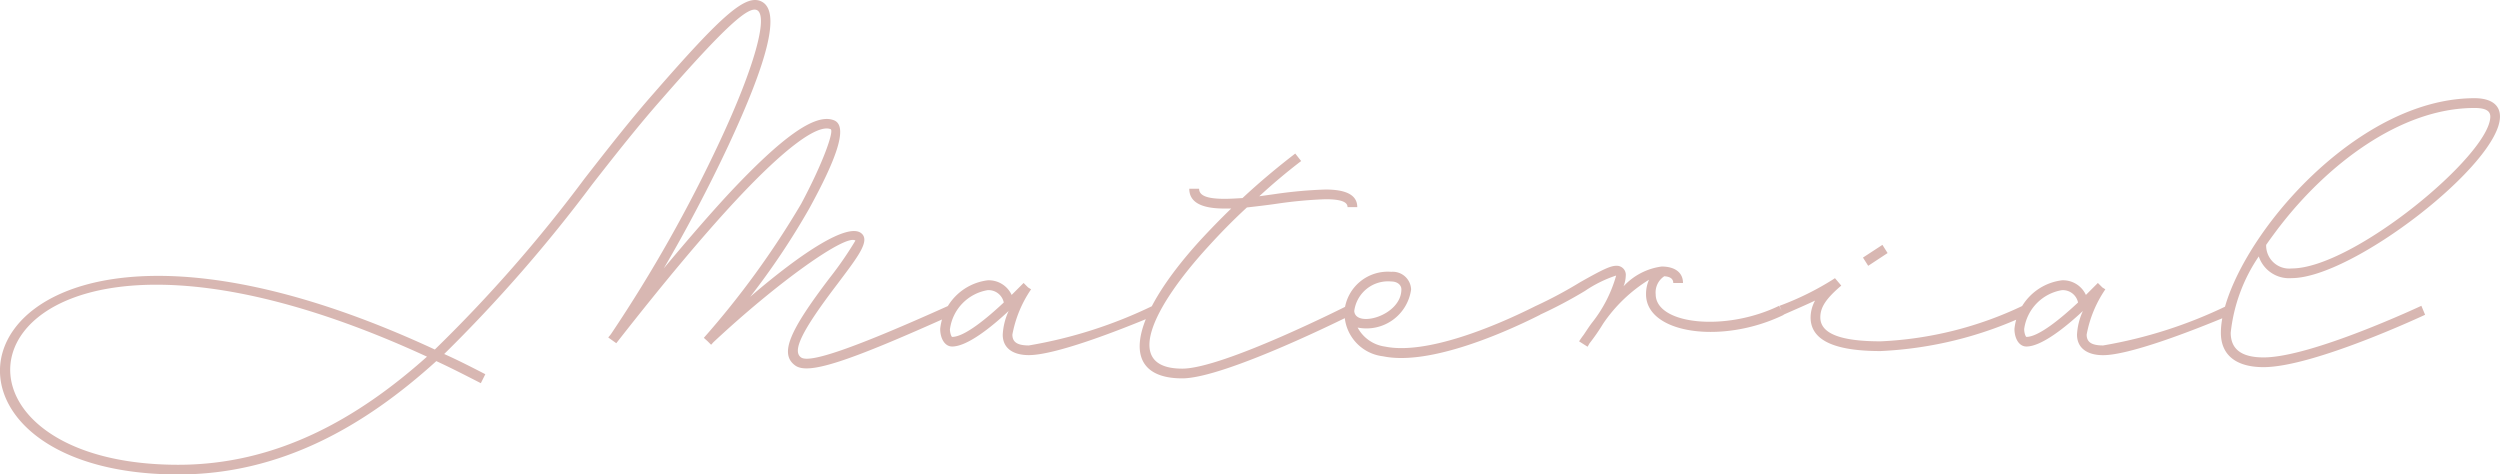 <svg xmlns="http://www.w3.org/2000/svg" width="126.987" height="24.102" viewBox="0 0 126.987 24.102">
  <path id="パス_16555" data-name="パス 16555" d="M-12.834-1.805C-17.736.4-19.9,1.121-20.32.817c-.456-.323.019-1.33,1.843-3.724,1.026-1.368,1.691-2.2,1.216-2.584-.665-.532-2.926.893-5.643,3.23a37.665,37.665,0,0,0,3-4.484c1.292-2.356,2.033-4.18,1.254-4.484-.95-.38-2.66.874-5.3,3.686-.988,1.064-2.09,2.337-3.344,3.838,1.14-1.938,2.318-4.18,3.287-6.251,1.976-4.237,2.641-6.726,1.729-7.277-.8-.475-2,.589-5.51,4.617-1.14,1.292-2.3,2.774-3.515,4.332a72.638,72.638,0,0,1-7.619,8.7c-24.149-11.21-28.5,6.346-13.034,6.346,5.206,0,9.462-2.451,13.11-5.757.741.342,1.482.722,2.261,1.121l.228-.456c-.7-.361-1.406-.722-2.09-1.026A75.468,75.468,0,0,0-30.922-7.98c1.216-1.558,2.375-3.021,3.515-4.313,3.268-3.743,4.446-4.769,4.864-4.522.551.323-.133,2.869-1.9,6.65A72.753,72.753,0,0,1-29.953-.4a1.661,1.661,0,0,1-.152.19V-.19l.4.285c2.394-3.059,4.446-5.51,6.118-7.3,2.432-2.6,4.1-3.838,4.769-3.572.19.076-.38,1.71-1.5,3.8a44.142,44.142,0,0,1-4.94,6.8l.19.171.171.171h.019l.1-.114c3.249-3.04,6.745-5.529,7.22-5.168a18.161,18.161,0,0,1-1.311,1.9C-20.909-.532-21.441.646-20.605,1.235c.684.475,2.736-.228,7.98-2.584ZM-51.955,6.27C-66.528,6.27-62.519-9.918-39.32.779-42.873,3.952-46.977,6.27-51.955,6.27Zm49.5-8.075A23.357,23.357,0,0,1-8.749.209c-.589,0-.836-.171-.836-.551a5.99,5.99,0,0,1,.95-2.3l-.152-.095-.228-.228-.608.608A1.278,1.278,0,0,0-10.839-3.1a2.768,2.768,0,0,0-2.413,2.47c0,.475.228.893.608.893.76,0,1.976-.969,2.869-1.805a3.273,3.273,0,0,0-.3,1.2C-10.079.323-9.585.7-8.749.7-7.457.7-4.436-.437-2.27-1.349Zm-10.3,1.178A2.318,2.318,0,0,1-10.839-2.6a.792.792,0,0,1,.817.627c-.855.8-1.995,1.748-2.622,1.748C-12.682-.228-12.758-.418-12.758-.627Zm11.8,2.014c-3.04,0-1.52-3.1,1.311-6.194C.96-5.472,1.625-6.156,2.328-6.8c.494-.057,1.007-.114,1.52-.19a22.061,22.061,0,0,1,2.47-.228c.779,0,1.121.133,1.121.4h.494c0-.608-.551-.893-1.615-.893a22.488,22.488,0,0,0-2.546.228l-.817.114C3.639-8,4.361-8.607,5.083-9.158l-.3-.38c-.912.7-1.824,1.463-2.679,2.261-.323.019-.627.038-.912.038C.276-7.239-.1-7.41-.1-7.752H-.6c0,.684.608,1.007,1.786,1.007H1.53C.979-6.213.466-5.681-.028-5.149c-3.724,4.085-4.142,7.03-.931,7.03,2.185,0,8.607-3.23,8.607-3.23L7.42-1.805S1.112,1.387-.959,1.387ZM17.014-1.805C14.753-.665,11.372.684,9.339.266A1.865,1.865,0,0,1,7.951-.7a2.288,2.288,0,0,0,2.717-1.938.934.934,0,0,0-1.007-.893A2.211,2.211,0,0,0,7.286-1.577v.038A2.215,2.215,0,0,0,9.243.76c2.185.456,5.719-.969,7.98-2.109ZM9.661-3.04c.3,0,.513.171.513.4,0,1.349-2.337,1.976-2.394,1.1A1.73,1.73,0,0,1,9.661-3.04Zm19.7,1.235c-2.736,1.33-6.27.95-6.27-.589a.98.98,0,0,1,.437-.912q.456.029.456.342h.494c0-.551-.437-.836-1.083-.836a3.214,3.214,0,0,0-1.938,1.007,1.579,1.579,0,0,0,.114-.532.46.46,0,0,0-.475-.513c-.3,0-.7.19-1.843.836a22.109,22.109,0,0,1-2.242,1.2l.19.456a23.026,23.026,0,0,0,2.3-1.216,6.356,6.356,0,0,1,1.577-.779v.019A6.827,6.827,0,0,1,19.846-.931c-.171.228-.3.437-.418.608-.133.171-.209.3-.228.323l.418.266h.019L19.732.1a9.992,9.992,0,0,0,.684-.988,7.677,7.677,0,0,1,2.337-2.242,1.776,1.776,0,0,0-.152.741c0,2,3.857,2.565,6.992,1.045Zm5.51-2.679L34.608-4.9l-.988.646.266.418Zm6.859,2.679A18.649,18.649,0,0,1,34.513,0c-2.09,0-3.059-.418-3.059-1.216,0-.513.285-.95,1.064-1.615l-.323-.38-.019.019a14.543,14.543,0,0,1-2.793,1.387l.19.456c.646-.285,1.178-.513,1.615-.722a1.8,1.8,0,0,0-.228.855c0,1.159,1.2,1.71,3.553,1.71a19.636,19.636,0,0,0,7.448-1.843Zm10.374,0A23.357,23.357,0,0,1,45.818.209c-.589,0-.836-.171-.836-.551a5.99,5.99,0,0,1,.95-2.3l-.152-.095-.228-.228-.608.608A1.278,1.278,0,0,0,43.728-3.1a2.768,2.768,0,0,0-2.413,2.47c0,.475.228.893.608.893.76,0,1.976-.969,2.869-1.805a3.273,3.273,0,0,0-.3,1.2c0,.665.494,1.045,1.33,1.045C47.11.7,50.131-.437,52.3-1.349ZM41.809-.627A2.318,2.318,0,0,1,43.728-2.6a.792.792,0,0,1,.817.627c-.855.8-2,1.748-2.622,1.748C41.885-.228,41.809-.418,41.809-.627ZM55.394-3.211c3.1,0,10.583-5.814,10.583-8.208,0-.608-.475-.931-1.292-.931-3.971,0-7.885,3.059-10.317,6.232C52.772-4.028,51.8-1.881,51.8-.437c0,1.14.779,1.748,2.166,1.748,2.546,0,8.208-2.66,8.208-2.66l-.19-.456S56.4.817,53.969.817C52.848.817,52.3.4,52.3-.437a8.477,8.477,0,0,1,1.425-3.876A1.621,1.621,0,0,0,55.394-3.211Zm-.627-2.6c2.394-3.116,6.118-6.042,9.918-6.042.57,0,.8.152.8.437,0,1.938-6.973,7.714-10.089,7.714A1.171,1.171,0,0,1,54.1-4.9C54.311-5.206,54.539-5.51,54.767-5.814Z" transform="translate(61.009 17.338)" fill="#d8b7b2"/>
</svg>
